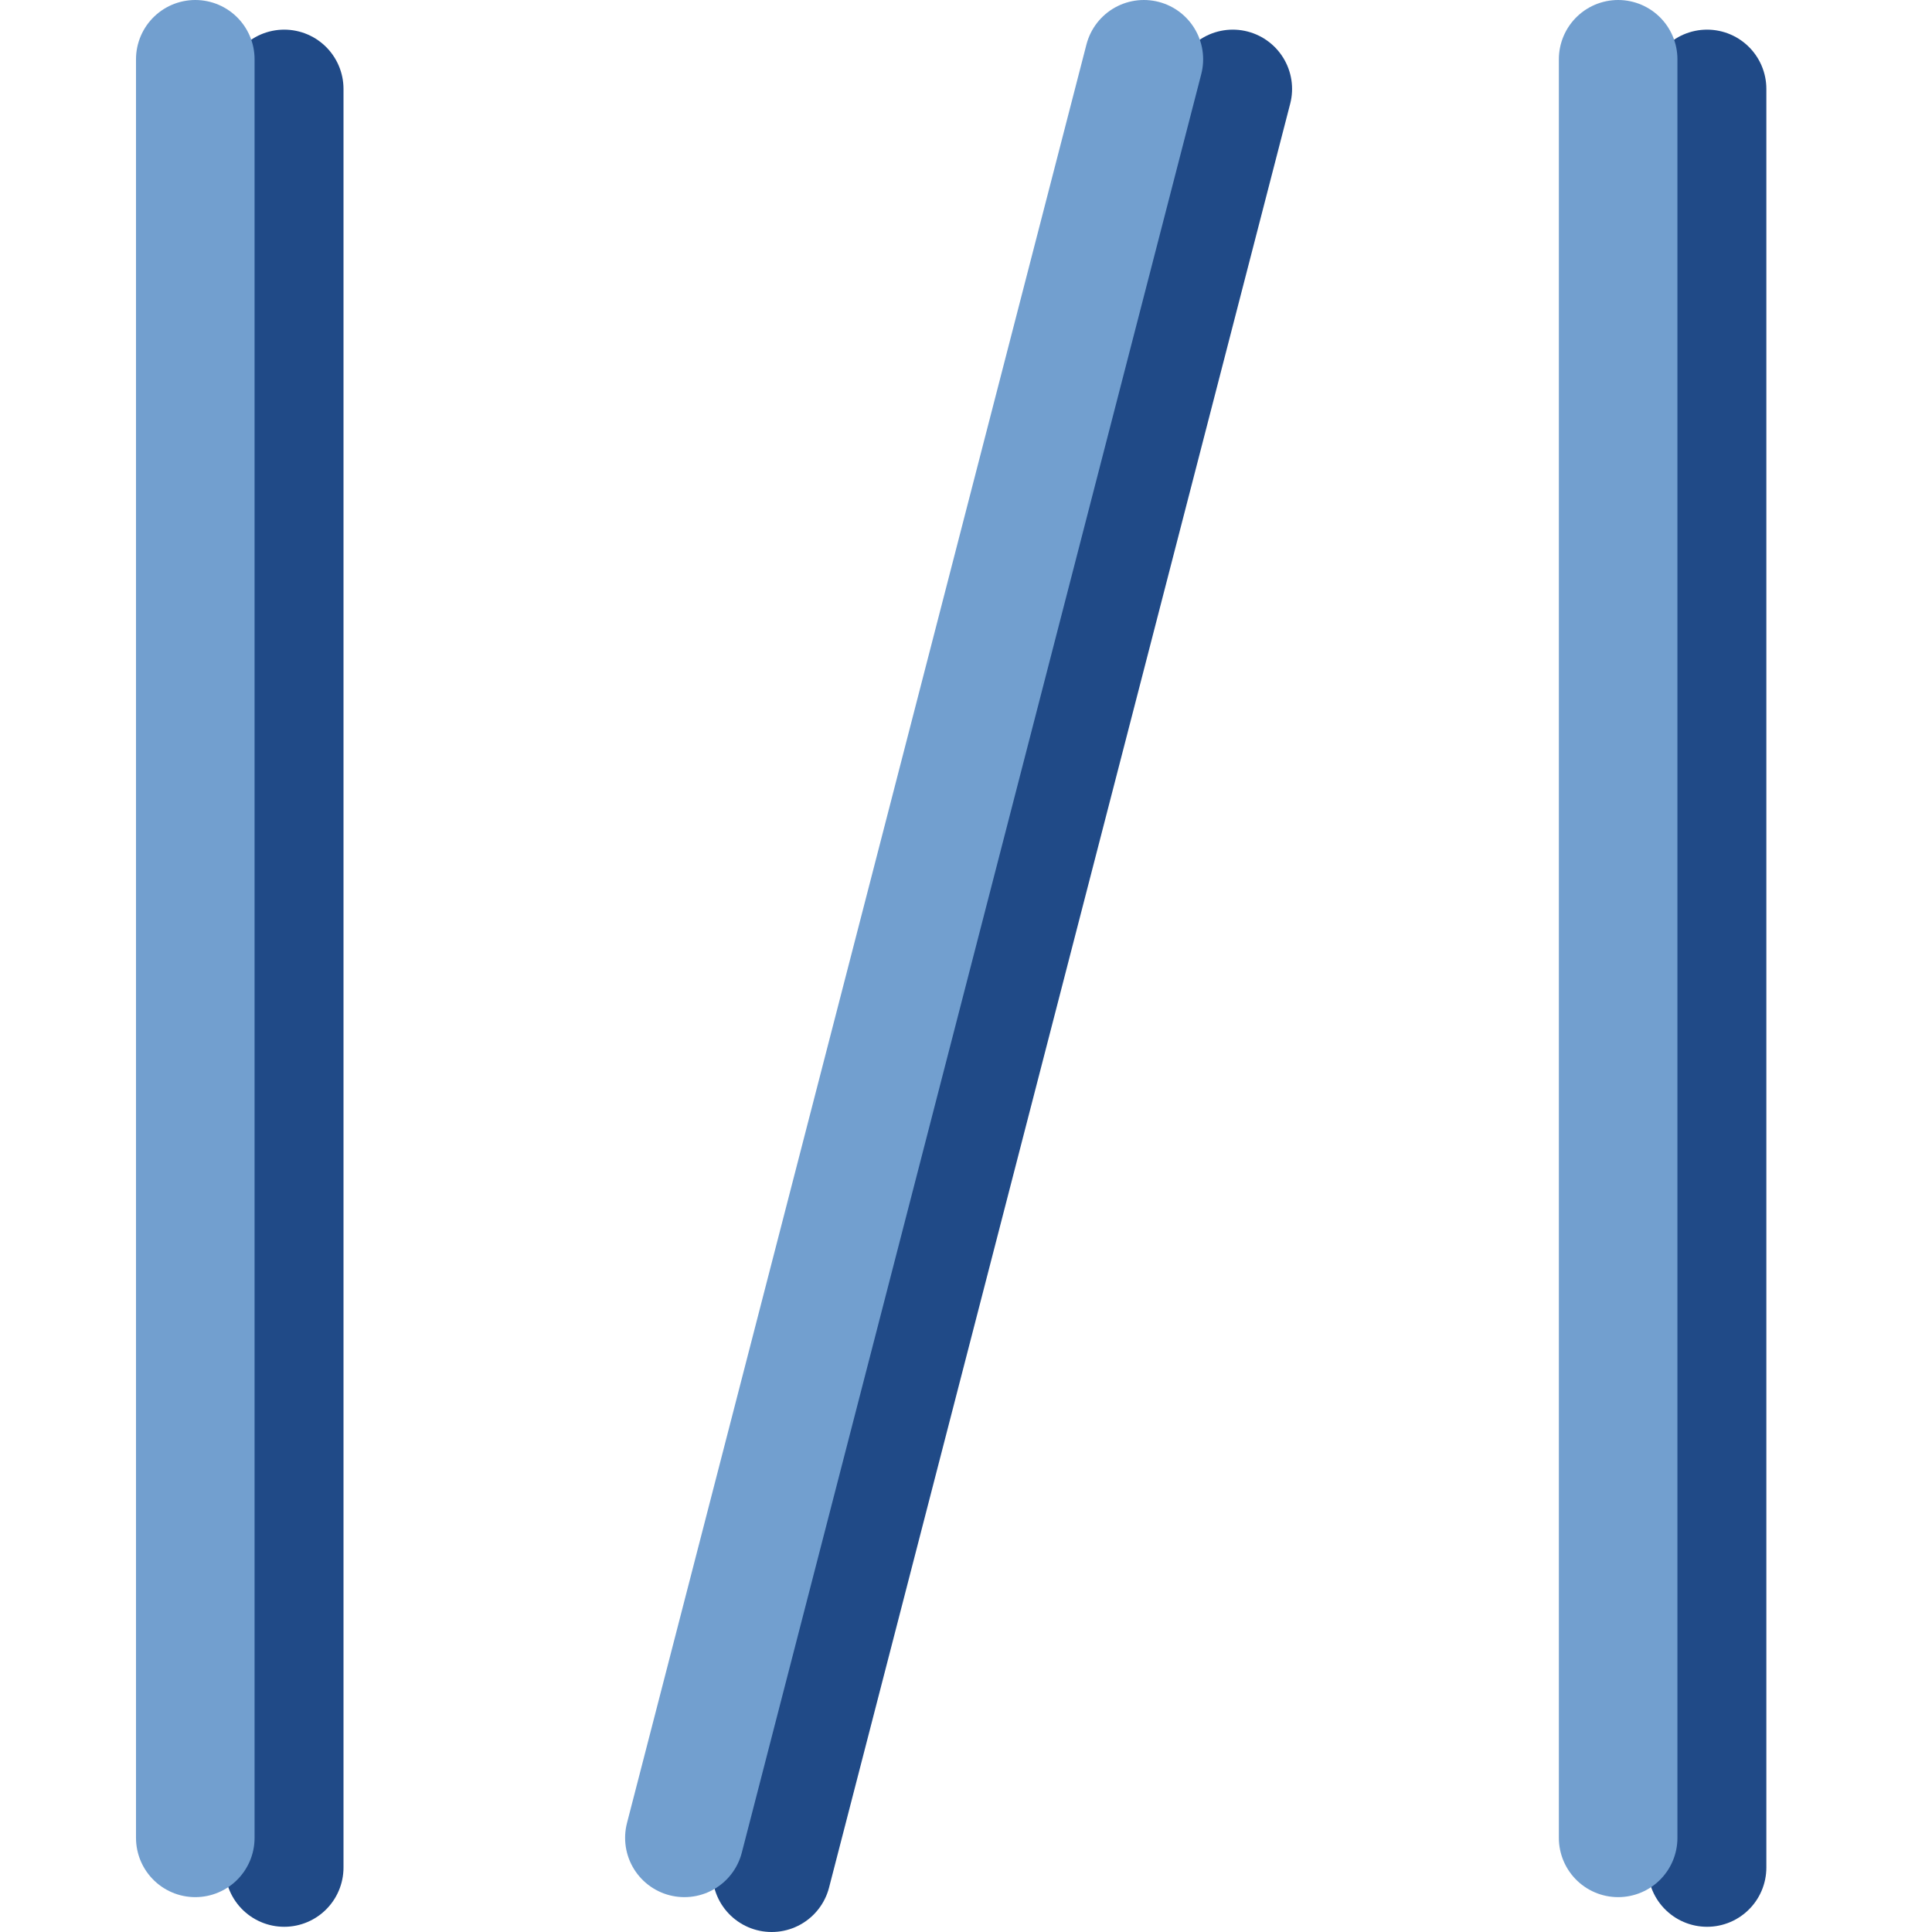 <?xml version="1.0" encoding="UTF-8" standalone="no"?>
<svg
   xmlns="http://www.w3.org/2000/svg"
   xmlns:xlink="http://www.w3.org/1999/xlink"
   xmlns:inkscape="http://www.inkscape.org/namespaces/inkscape"
   width="16"
   height="16"
   viewBox="0 0 16 16.294"
  >
  <g
     id="guide"
     style="display:inline"
     transform="translate(-304,-421)"
     inkscape:label="#guide">
    <path
       id="path12102-2"
       d="M 306.25,421.75 306.25,436.75"
       style="fill:#204a87;stroke:#204a87;stroke-width:1;stroke-linecap:round;stroke-linejoin:miter;stroke-miterlimit:4;stroke-dasharray:none;stroke-opacity:1" />
    <path
       id="path12106-3"
       d="M 314.25,421.75 310.361,436.794"
       style="fill:#204a87;stroke:#204a87;stroke-width:1;stroke-linecap:round;stroke-linejoin:miter;stroke-miterlimit:4;stroke-dasharray:none;stroke-opacity:1" />
    <path
       id="path12108-0"
       d="M 318.25,421.75 318.25,436.75"
       style="fill:#204a87;stroke:#204a87;stroke-width:1;stroke-linecap:round;stroke-linejoin:miter;stroke-miterlimit:4;stroke-dasharray:none;stroke-opacity:1" />
    <path
       style="fill:#729fcf;stroke:#729fcf;stroke-width:1;stroke-linecap:round;stroke-linejoin:miter;stroke-miterlimit:4;stroke-dasharray:none;stroke-opacity:1"
       d="M 305.5,421.5 305.5,436.5"
       id="path12074-1" />
    <path
       style="fill:#729fcf;stroke:#729fcf;stroke-width:1;stroke-linecap:round;stroke-linejoin:miter;stroke-miterlimit:4;stroke-dasharray:none;stroke-opacity:1"
       d="M 313.5,421.5 309.625,436.5"
       id="use12078-4" />
    <path
       style="fill:#729fcf;stroke:#729fcf;stroke-width:1;stroke-linecap:round;stroke-linejoin:miter;stroke-miterlimit:4;stroke-dasharray:none;stroke-opacity:1"
       d="M 317.5,421.5 317.5,436.5"
       id="use12080-9" />
  </g>
</svg>
